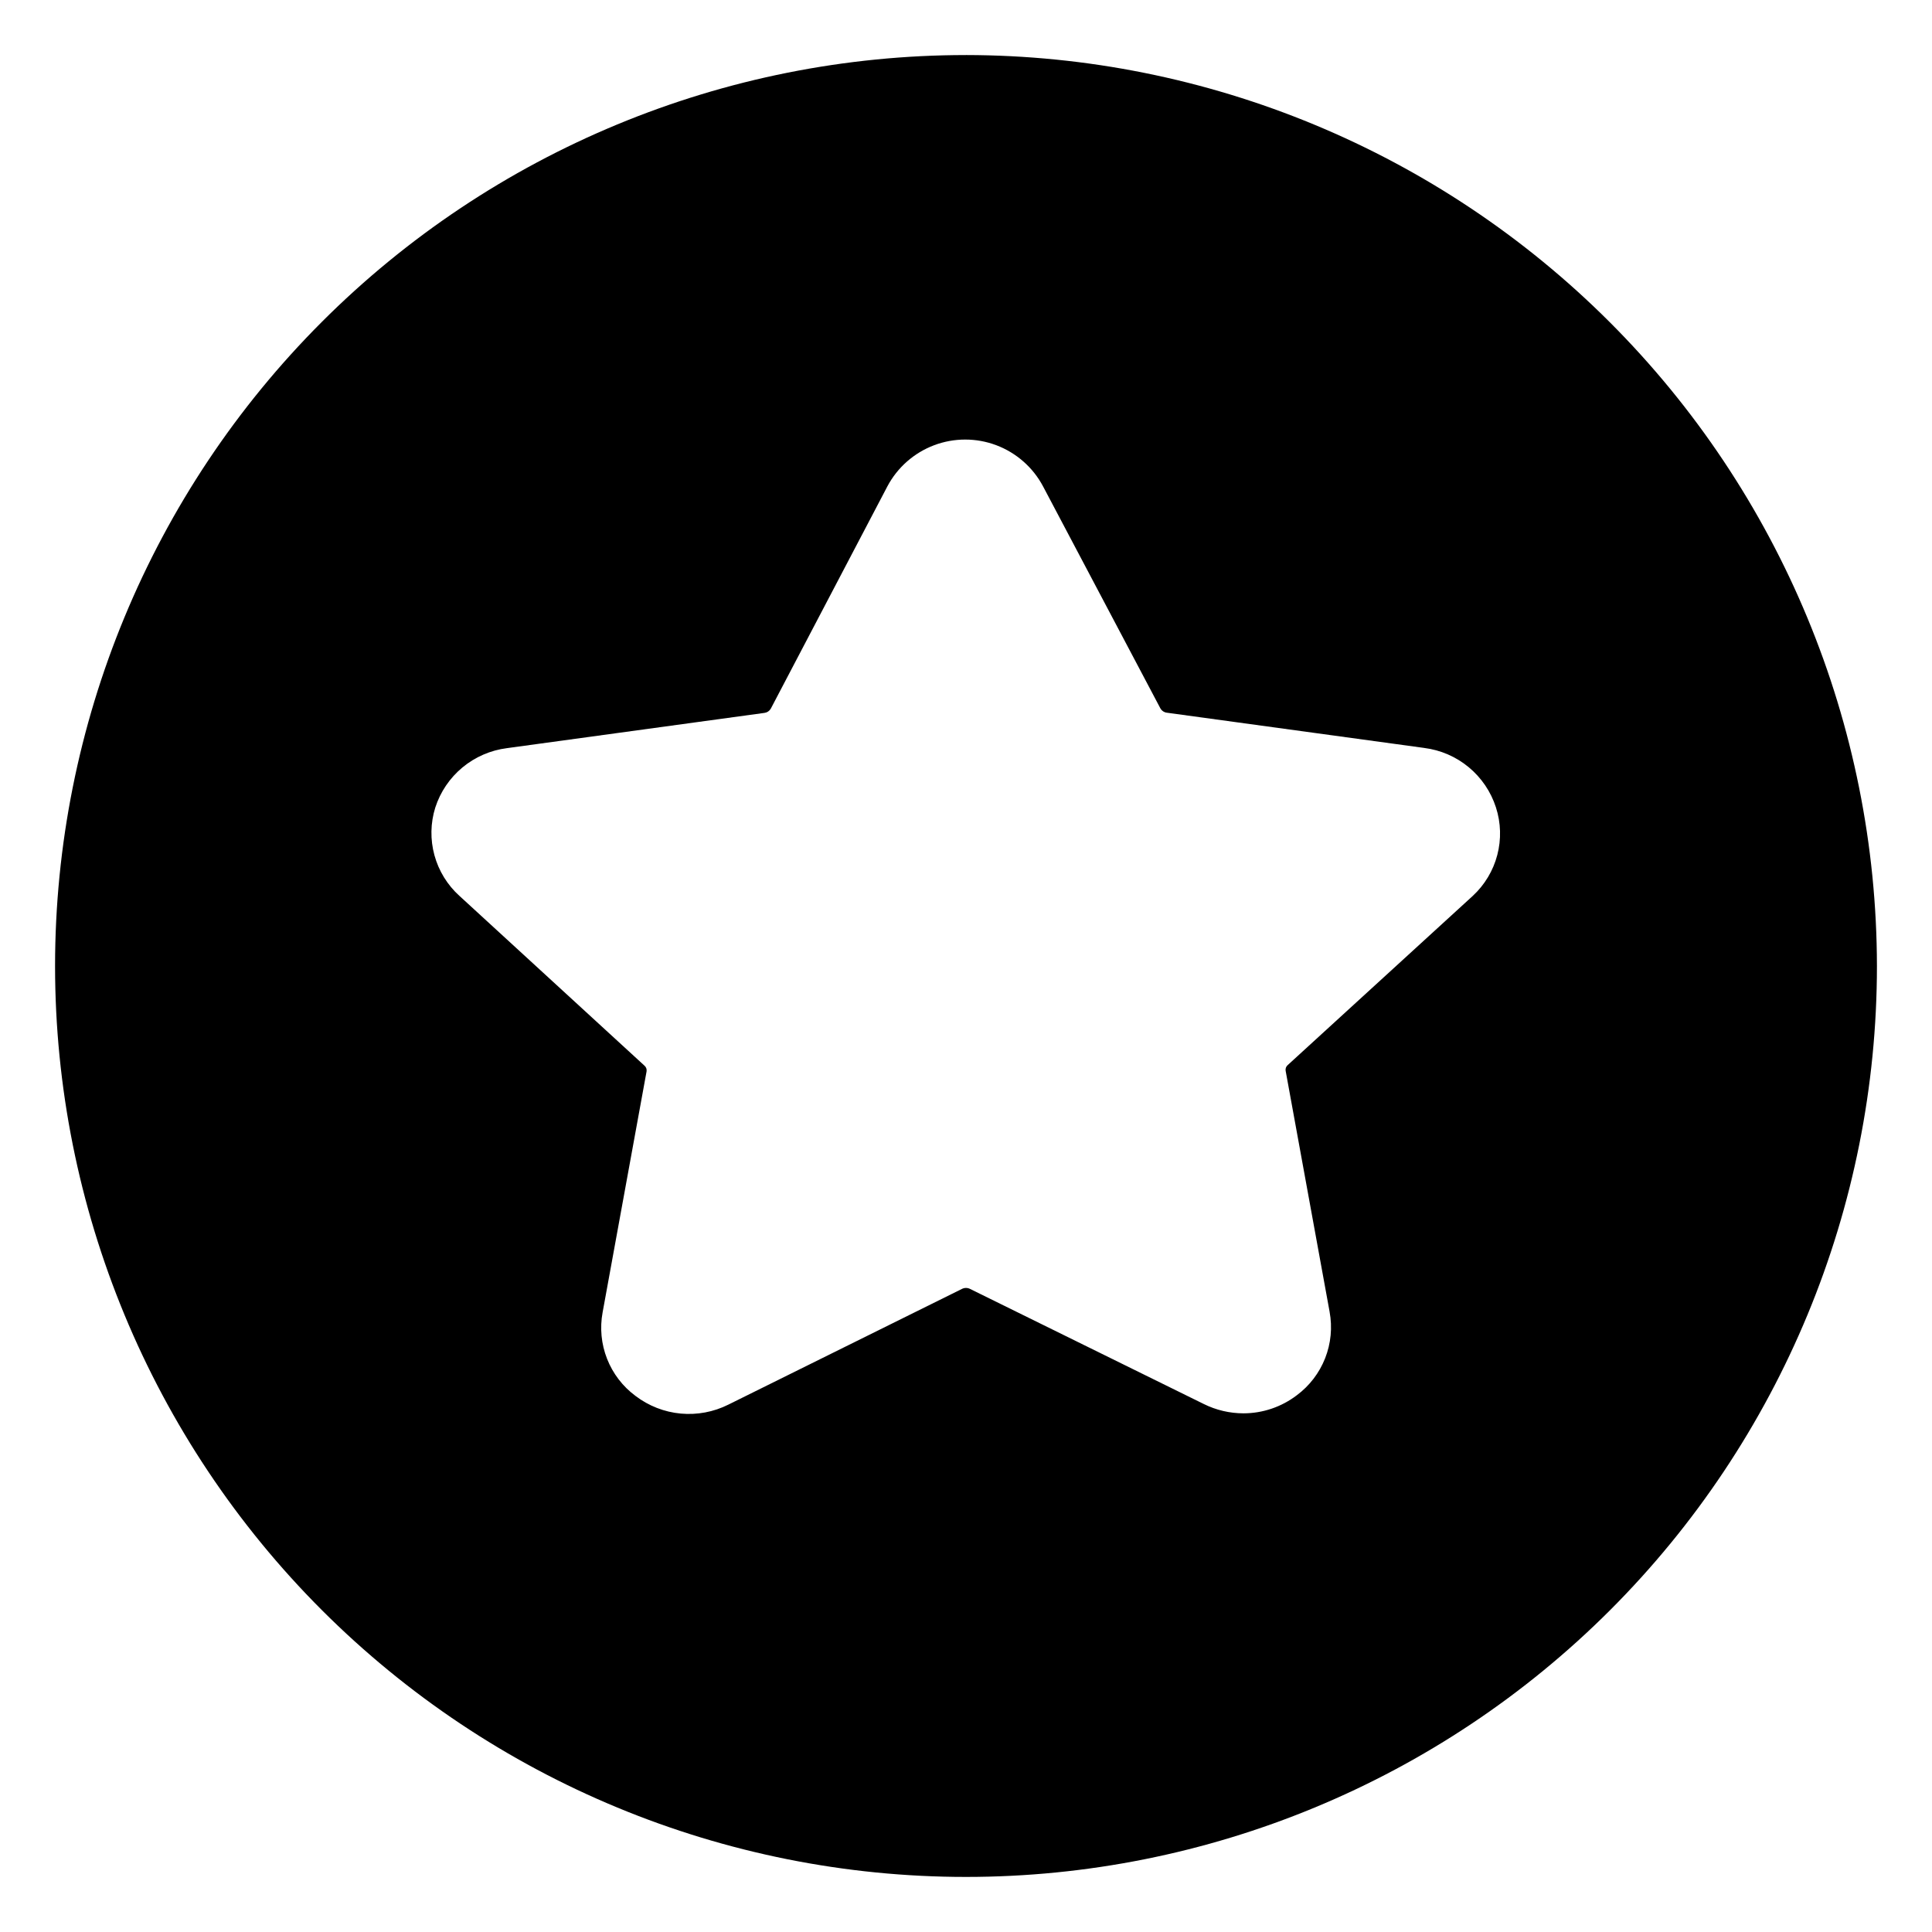 <?xml version="1.0" encoding="UTF-8"?>
<!-- Uploaded to: ICON Repo, www.svgrepo.com, Generator: ICON Repo Mixer Tools -->
<svg fill="#000000" width="800px" height="800px" version="1.1" viewBox="144 144 512 512" xmlns="http://www.w3.org/2000/svg">
 <path d="m400 158.59c-64.027 0-125.43 25.434-170.7 70.707s-70.707 106.68-70.707 170.7c0 64.023 25.434 125.43 70.707 170.7 45.273 45.273 106.68 70.707 170.7 70.707 64.023 0 125.43-25.434 170.7-70.707 45.273-45.273 70.707-106.68 70.707-170.7-0.082-64-25.543-125.36-70.797-170.61-45.258-45.258-106.61-70.719-170.61-70.801zm134.3 222.83-49.02 44.816c-0.449 0.367-0.668 0.949-0.574 1.523l11.652 63.867h-0.004c0.77 4.137 0.359 8.406-1.18 12.32-1.543 3.918-4.152 7.32-7.531 9.828-4.059 3.09-9.016 4.766-14.117 4.773-3.641-0.004-7.234-0.848-10.496-2.465l-61.926-30.492c-0.691-0.363-1.516-0.363-2.207 0l-61.871 30.648c-3.91 1.957-8.289 2.777-12.637 2.371-4.352-0.41-8.504-2.031-11.977-4.68-3.383-2.504-5.992-5.91-7.531-9.824-1.539-3.918-1.949-8.188-1.18-12.324l11.652-63.867h-0.004c0.094-0.574-0.125-1.152-0.578-1.523l-49.016-44.977v0.004c-3.191-2.883-5.488-6.621-6.625-10.77-1.133-4.144-1.059-8.531 0.223-12.637 1.344-4.16 3.844-7.852 7.207-10.637 3.367-2.789 7.457-4.562 11.789-5.109l68.223-9.34h0.004c0.699-0.086 1.324-0.492 1.68-1.102l30.91-58.934v-0.004c2.664-5.016 7.066-8.887 12.379-10.895 5.312-2.004 11.176-2.004 16.492 0 5.312 2.008 9.715 5.879 12.379 10.895l31.121 58.883c0.355 0.609 0.977 1.02 1.68 1.102l68.223 9.34v0.004c4.336 0.547 8.426 2.316 11.789 5.106 3.367 2.789 5.867 6.481 7.207 10.637 1.324 4.09 1.449 8.473 0.359 12.629-1.086 4.156-3.344 7.914-6.496 10.832z"/>
</svg>